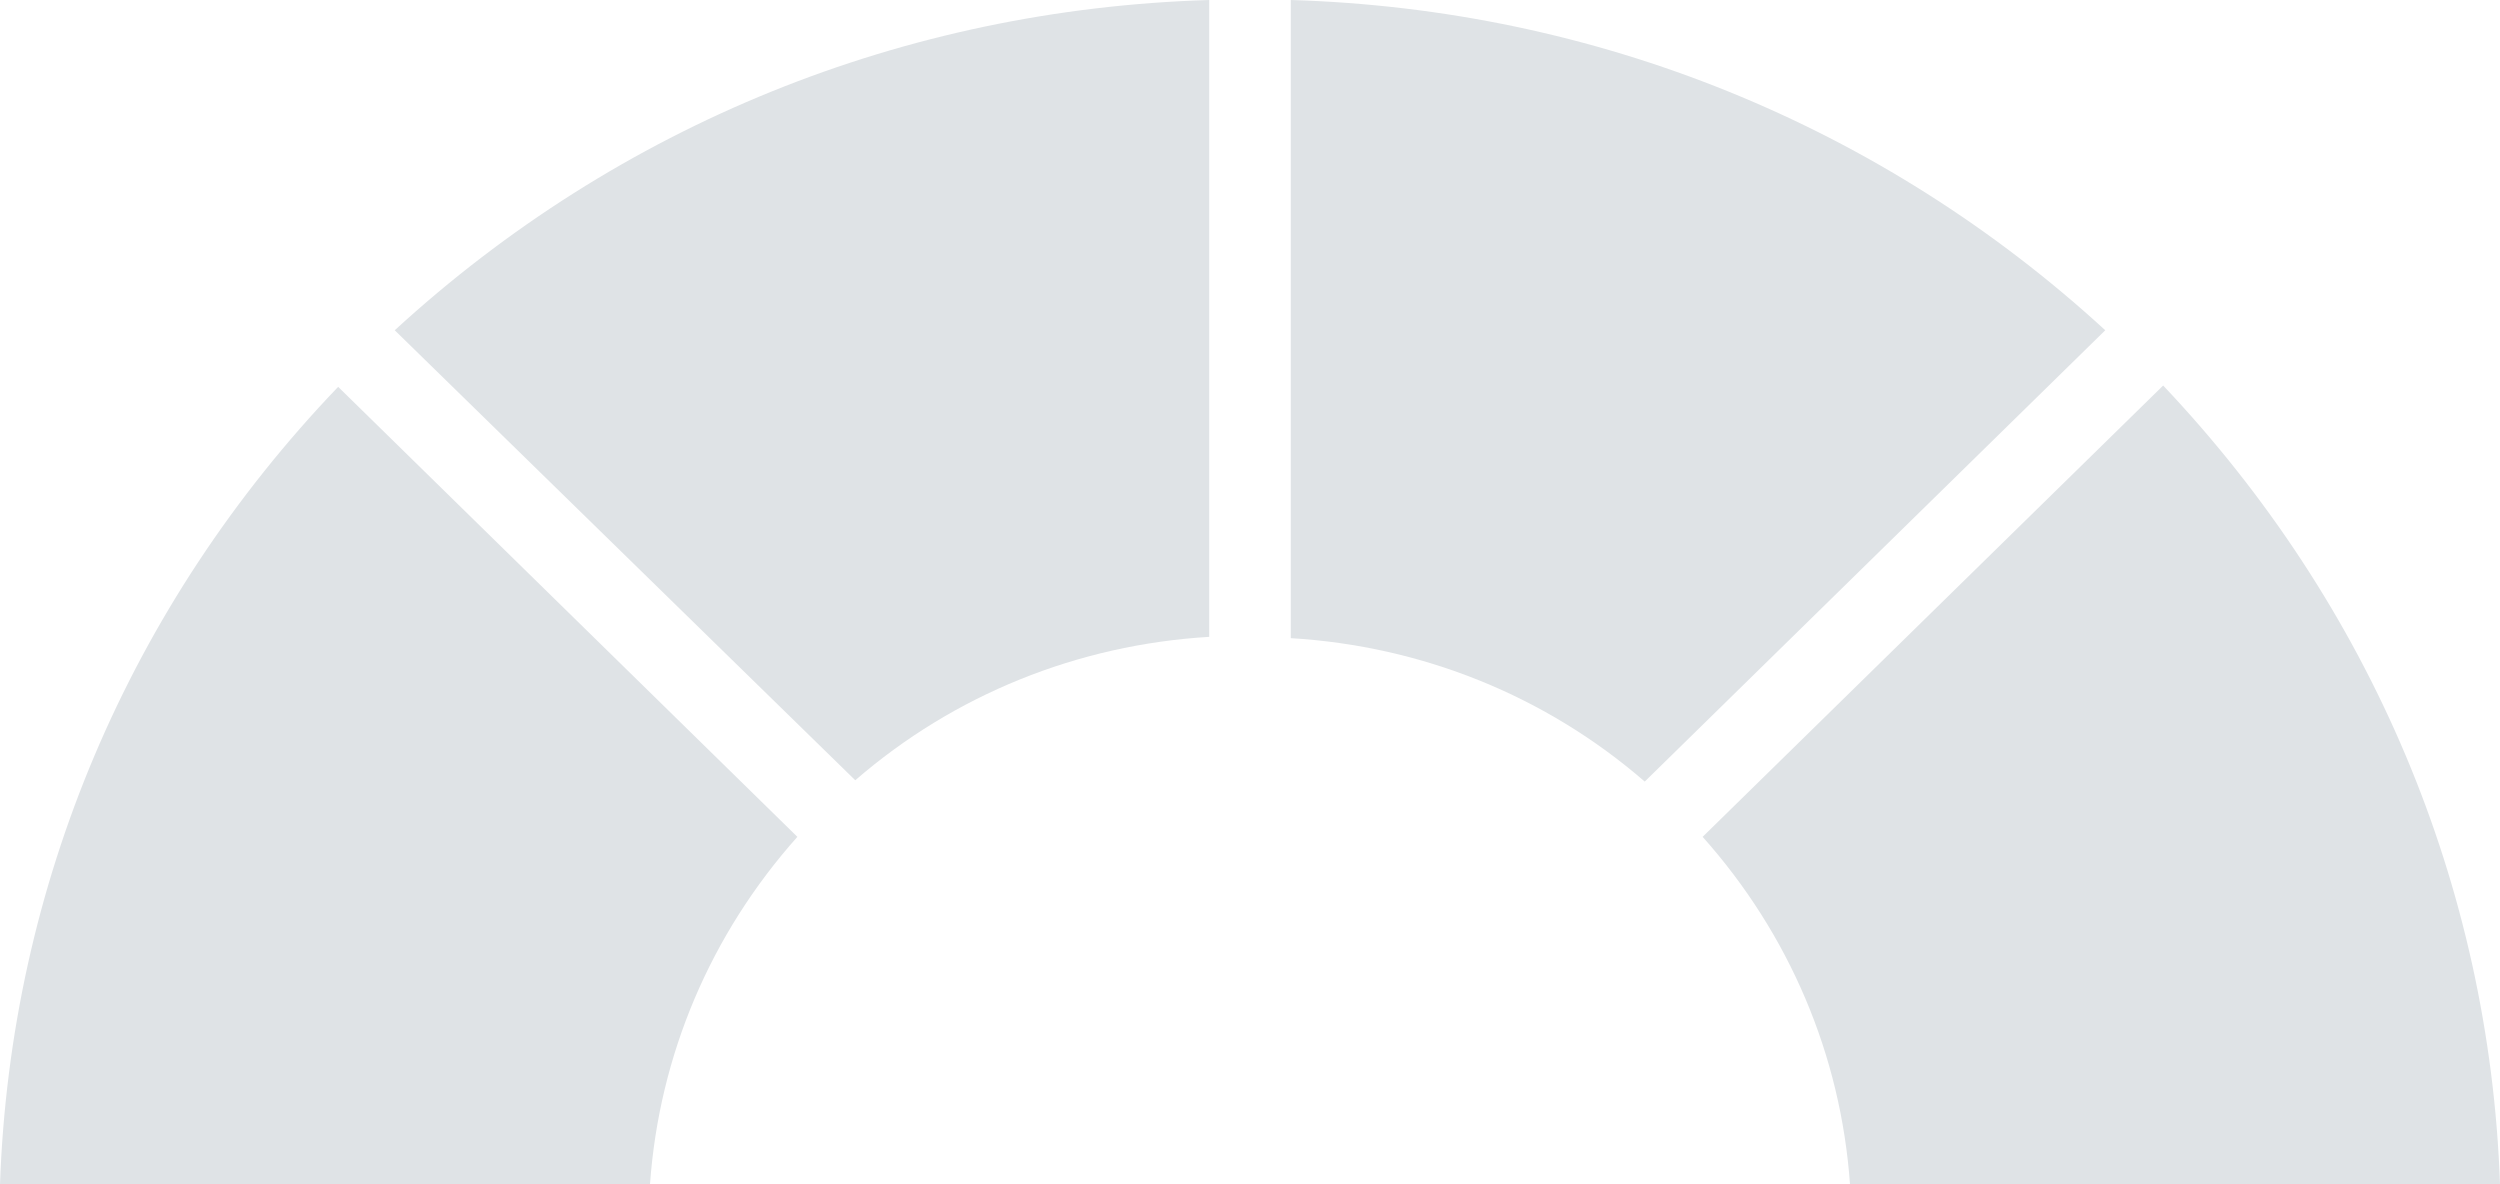 <?xml version="1.0" encoding="utf-8"?>
<!-- Generator: Adobe Illustrator 24.1.2, SVG Export Plug-In . SVG Version: 6.00 Build 0)  -->
<svg version="1.1" id="Layer_1" xmlns="http://www.w3.org/2000/svg" xmlns:xlink="http://www.w3.org/1999/xlink" x="0px" y="0px"
	 viewBox="0 0 190 90" style="enable-background:new 0 0 190 90;" xml:space="preserve">
<style type="text/css">
	.st0{fill:#DFE3E6;}
	.st1{fill:#DFE3E6;}
	.st2{fill:#3F3E40;}
</style>
<g>
	<g>
		<path class="st0" d="M60.6,63.6C54,71,50.1,80.2,49.4,90H0c0.8-22.7,9.8-44,25.7-60.6L60.6,63.6z"/>
		<path class="st0" d="M30,25.1C47,9.5,68.7,0.7,91.9,0v48.4C81.9,49,72.5,52.8,65,59.3L30,25.1z"/>
		<path class="st0" d="M125,59.4c-7.5-6.5-16.9-10.3-26.9-10.9V0C121.3,0.7,143,9.5,160,25.1L125,59.4z"/>
		<path class="st1" d="M140.6,90c-0.7-9.8-4.6-19-11.2-26.4l35-34.3C180.2,46,189.2,67.3,190,90H140.6z"/>
	</g>
</g>
</svg>
